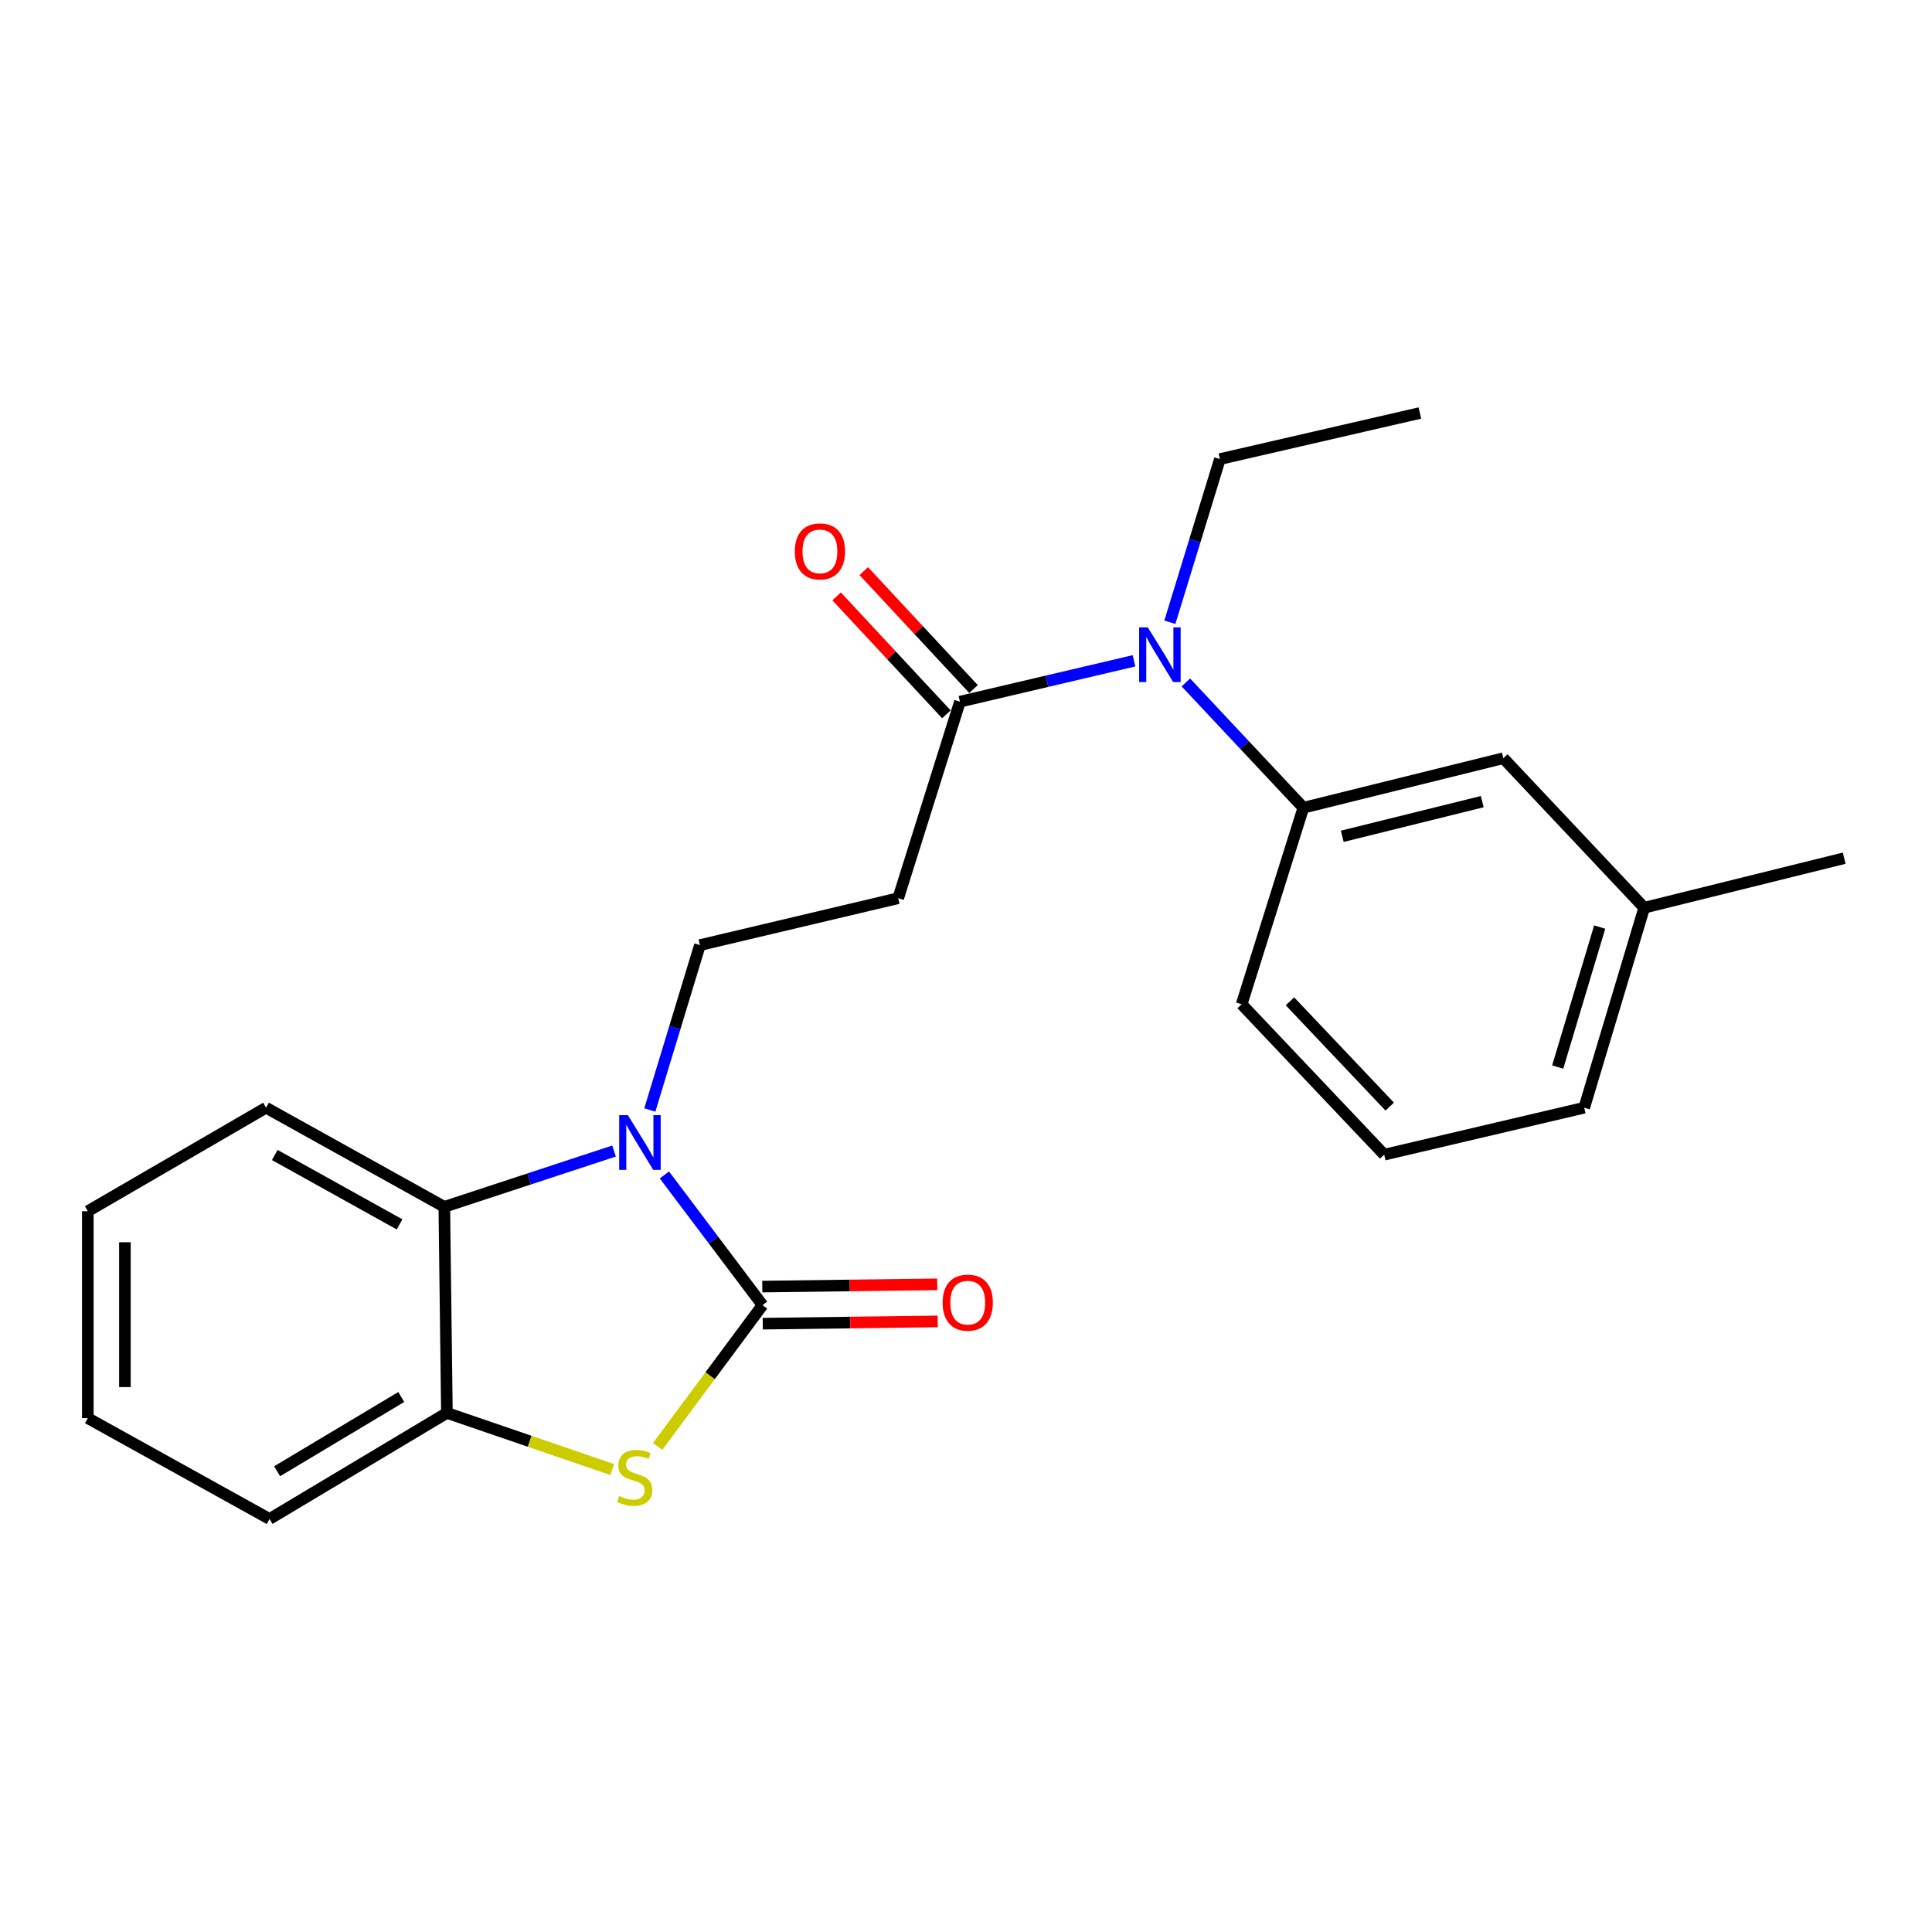 <?xml version='1.0' encoding='iso-8859-1'?>
<svg version='1.1' baseProfile='full'
              xmlns='http://www.w3.org/2000/svg'
                      xmlns:rdkit='http://www.rdkit.org/xml'
                      xmlns:xlink='http://www.w3.org/1999/xlink'
                  xml:space='preserve'
width='1000px' height='1000px' viewBox='0 0 1000 1000'>
<!-- END OF HEADER -->
<rect style='opacity:1.0;fill:#FFFFFF;stroke:none' width='1000' height='1000' x='0' y='0'> </rect>
<path class='bond-0' d='M 394.682,675.531 L 369.286,641.842' style='fill:none;fill-rule:evenodd;stroke:#000000;stroke-width:6px;stroke-linecap:butt;stroke-linejoin:miter;stroke-opacity:1' />
<path class='bond-0' d='M 369.286,641.842 L 343.891,608.154' style='fill:none;fill-rule:evenodd;stroke:#0000FF;stroke-width:6px;stroke-linecap:butt;stroke-linejoin:miter;stroke-opacity:1' />
<path class='bond-1' d='M 394.682,675.531 L 367.534,712.096' style='fill:none;fill-rule:evenodd;stroke:#000000;stroke-width:6px;stroke-linecap:butt;stroke-linejoin:miter;stroke-opacity:1' />
<path class='bond-1' d='M 367.534,712.096 L 340.387,748.662' style='fill:none;fill-rule:evenodd;stroke:#CCCC00;stroke-width:6px;stroke-linecap:butt;stroke-linejoin:miter;stroke-opacity:1' />
<path class='bond-9' d='M 394.805,685.128 L 440.084,684.546' style='fill:none;fill-rule:evenodd;stroke:#000000;stroke-width:6px;stroke-linecap:butt;stroke-linejoin:miter;stroke-opacity:1' />
<path class='bond-9' d='M 440.084,684.546 L 485.364,683.964' style='fill:none;fill-rule:evenodd;stroke:#FF0000;stroke-width:6px;stroke-linecap:butt;stroke-linejoin:miter;stroke-opacity:1' />
<path class='bond-9' d='M 394.558,665.934 L 439.838,665.352' style='fill:none;fill-rule:evenodd;stroke:#000000;stroke-width:6px;stroke-linecap:butt;stroke-linejoin:miter;stroke-opacity:1' />
<path class='bond-9' d='M 439.838,665.352 L 485.117,664.77' style='fill:none;fill-rule:evenodd;stroke:#FF0000;stroke-width:6px;stroke-linecap:butt;stroke-linejoin:miter;stroke-opacity:1' />
<path class='bond-2' d='M 317.826,595.768 L 273.9,610.216' style='fill:none;fill-rule:evenodd;stroke:#0000FF;stroke-width:6px;stroke-linecap:butt;stroke-linejoin:miter;stroke-opacity:1' />
<path class='bond-2' d='M 273.9,610.216 L 229.975,624.663' style='fill:none;fill-rule:evenodd;stroke:#000000;stroke-width:6px;stroke-linecap:butt;stroke-linejoin:miter;stroke-opacity:1' />
<path class='bond-5' d='M 336.346,574.529 L 349.315,531.858' style='fill:none;fill-rule:evenodd;stroke:#0000FF;stroke-width:6px;stroke-linecap:butt;stroke-linejoin:miter;stroke-opacity:1' />
<path class='bond-5' d='M 349.315,531.858 L 362.284,489.187' style='fill:none;fill-rule:evenodd;stroke:#000000;stroke-width:6px;stroke-linecap:butt;stroke-linejoin:miter;stroke-opacity:1' />
<path class='bond-3' d='M 316.883,760.638 L 274.101,745.982' style='fill:none;fill-rule:evenodd;stroke:#CCCC00;stroke-width:6px;stroke-linecap:butt;stroke-linejoin:miter;stroke-opacity:1' />
<path class='bond-3' d='M 274.101,745.982 L 231.319,731.325' style='fill:none;fill-rule:evenodd;stroke:#000000;stroke-width:6px;stroke-linecap:butt;stroke-linejoin:miter;stroke-opacity:1' />
<path class='bond-13' d='M 229.975,624.663 L 137.709,573.347' style='fill:none;fill-rule:evenodd;stroke:#000000;stroke-width:6px;stroke-linecap:butt;stroke-linejoin:miter;stroke-opacity:1' />
<path class='bond-13' d='M 206.805,633.741 L 142.219,597.82' style='fill:none;fill-rule:evenodd;stroke:#000000;stroke-width:6px;stroke-linecap:butt;stroke-linejoin:miter;stroke-opacity:1' />
<path class='bond-23' d='M 229.975,624.663 L 231.319,731.325' style='fill:none;fill-rule:evenodd;stroke:#000000;stroke-width:6px;stroke-linecap:butt;stroke-linejoin:miter;stroke-opacity:1' />
<path class='bond-16' d='M 231.319,731.325 L 139.512,786.224' style='fill:none;fill-rule:evenodd;stroke:#000000;stroke-width:6px;stroke-linecap:butt;stroke-linejoin:miter;stroke-opacity:1' />
<path class='bond-16' d='M 207.696,723.085 L 143.431,761.514' style='fill:none;fill-rule:evenodd;stroke:#000000;stroke-width:6px;stroke-linecap:butt;stroke-linejoin:miter;stroke-opacity:1' />
<path class='bond-4' d='M 496.865,363.191 L 464.905,464.905' style='fill:none;fill-rule:evenodd;stroke:#000000;stroke-width:6px;stroke-linecap:butt;stroke-linejoin:miter;stroke-opacity:1' />
<path class='bond-6' d='M 496.865,363.191 L 541.913,352.612' style='fill:none;fill-rule:evenodd;stroke:#000000;stroke-width:6px;stroke-linecap:butt;stroke-linejoin:miter;stroke-opacity:1' />
<path class='bond-6' d='M 541.913,352.612 L 586.962,342.033' style='fill:none;fill-rule:evenodd;stroke:#0000FF;stroke-width:6px;stroke-linecap:butt;stroke-linejoin:miter;stroke-opacity:1' />
<path class='bond-11' d='M 503.89,356.652 L 475.484,326.13' style='fill:none;fill-rule:evenodd;stroke:#000000;stroke-width:6px;stroke-linecap:butt;stroke-linejoin:miter;stroke-opacity:1' />
<path class='bond-11' d='M 475.484,326.13 L 447.077,295.608' style='fill:none;fill-rule:evenodd;stroke:#FF0000;stroke-width:6px;stroke-linecap:butt;stroke-linejoin:miter;stroke-opacity:1' />
<path class='bond-11' d='M 489.839,369.729 L 461.432,339.208' style='fill:none;fill-rule:evenodd;stroke:#000000;stroke-width:6px;stroke-linecap:butt;stroke-linejoin:miter;stroke-opacity:1' />
<path class='bond-11' d='M 461.432,339.208 L 433.025,308.686' style='fill:none;fill-rule:evenodd;stroke:#FF0000;stroke-width:6px;stroke-linecap:butt;stroke-linejoin:miter;stroke-opacity:1' />
<path class='bond-7' d='M 362.284,489.187 L 464.905,464.905' style='fill:none;fill-rule:evenodd;stroke:#000000;stroke-width:6px;stroke-linecap:butt;stroke-linejoin:miter;stroke-opacity:1' />
<path class='bond-8' d='M 613.814,353.236 L 644.214,385.657' style='fill:none;fill-rule:evenodd;stroke:#0000FF;stroke-width:6px;stroke-linecap:butt;stroke-linejoin:miter;stroke-opacity:1' />
<path class='bond-8' d='M 644.214,385.657 L 674.614,418.079' style='fill:none;fill-rule:evenodd;stroke:#000000;stroke-width:6px;stroke-linecap:butt;stroke-linejoin:miter;stroke-opacity:1' />
<path class='bond-15' d='M 605.516,322.079 L 618.47,279.85' style='fill:none;fill-rule:evenodd;stroke:#0000FF;stroke-width:6px;stroke-linecap:butt;stroke-linejoin:miter;stroke-opacity:1' />
<path class='bond-15' d='M 618.47,279.85 L 631.424,237.621' style='fill:none;fill-rule:evenodd;stroke:#000000;stroke-width:6px;stroke-linecap:butt;stroke-linejoin:miter;stroke-opacity:1' />
<path class='bond-10' d='M 674.614,418.079 L 778.13,392.442' style='fill:none;fill-rule:evenodd;stroke:#000000;stroke-width:6px;stroke-linecap:butt;stroke-linejoin:miter;stroke-opacity:1' />
<path class='bond-10' d='M 694.755,432.866 L 767.217,414.92' style='fill:none;fill-rule:evenodd;stroke:#000000;stroke-width:6px;stroke-linecap:butt;stroke-linejoin:miter;stroke-opacity:1' />
<path class='bond-14' d='M 674.614,418.079 L 642.675,519.803' style='fill:none;fill-rule:evenodd;stroke:#000000;stroke-width:6px;stroke-linecap:butt;stroke-linejoin:miter;stroke-opacity:1' />
<path class='bond-12' d='M 778.13,392.442 L 851.04,469.842' style='fill:none;fill-rule:evenodd;stroke:#000000;stroke-width:6px;stroke-linecap:butt;stroke-linejoin:miter;stroke-opacity:1' />
<path class='bond-19' d='M 851.04,469.842 L 954.545,444.195' style='fill:none;fill-rule:evenodd;stroke:#000000;stroke-width:6px;stroke-linecap:butt;stroke-linejoin:miter;stroke-opacity:1' />
<path class='bond-25' d='M 851.04,469.842 L 819.986,573.347' style='fill:none;fill-rule:evenodd;stroke:#000000;stroke-width:6px;stroke-linecap:butt;stroke-linejoin:miter;stroke-opacity:1' />
<path class='bond-25' d='M 827.996,479.852 L 806.259,552.306' style='fill:none;fill-rule:evenodd;stroke:#000000;stroke-width:6px;stroke-linecap:butt;stroke-linejoin:miter;stroke-opacity:1' />
<path class='bond-21' d='M 137.709,573.347 L 45.455,626.924' style='fill:none;fill-rule:evenodd;stroke:#000000;stroke-width:6px;stroke-linecap:butt;stroke-linejoin:miter;stroke-opacity:1' />
<path class='bond-17' d='M 642.675,519.803 L 716.459,597.662' style='fill:none;fill-rule:evenodd;stroke:#000000;stroke-width:6px;stroke-linecap:butt;stroke-linejoin:miter;stroke-opacity:1' />
<path class='bond-17' d='M 667.675,518.278 L 719.324,572.779' style='fill:none;fill-rule:evenodd;stroke:#000000;stroke-width:6px;stroke-linecap:butt;stroke-linejoin:miter;stroke-opacity:1' />
<path class='bond-20' d='M 631.424,237.621 L 734.919,213.776' style='fill:none;fill-rule:evenodd;stroke:#000000;stroke-width:6px;stroke-linecap:butt;stroke-linejoin:miter;stroke-opacity:1' />
<path class='bond-22' d='M 139.512,786.224 L 45.455,734.023' style='fill:none;fill-rule:evenodd;stroke:#000000;stroke-width:6px;stroke-linecap:butt;stroke-linejoin:miter;stroke-opacity:1' />
<path class='bond-18' d='M 716.459,597.662 L 819.986,573.347' style='fill:none;fill-rule:evenodd;stroke:#000000;stroke-width:6px;stroke-linecap:butt;stroke-linejoin:miter;stroke-opacity:1' />
<path class='bond-24' d='M 45.455,626.924 L 45.455,734.023' style='fill:none;fill-rule:evenodd;stroke:#000000;stroke-width:6px;stroke-linecap:butt;stroke-linejoin:miter;stroke-opacity:1' />
<path class='bond-24' d='M 64.65,642.989 L 64.65,717.958' style='fill:none;fill-rule:evenodd;stroke:#000000;stroke-width:6px;stroke-linecap:butt;stroke-linejoin:miter;stroke-opacity:1' />
<path  class='atom-1' d='M 324.97 577.199
L 334.25 592.199
Q 335.17 593.679, 336.65 596.359
Q 338.13 599.039, 338.21 599.199
L 338.21 577.199
L 341.97 577.199
L 341.97 605.519
L 338.09 605.519
L 328.13 589.119
Q 326.97 587.199, 325.73 584.999
Q 324.53 582.799, 324.17 582.119
L 324.17 605.519
L 320.49 605.519
L 320.49 577.199
L 324.97 577.199
' fill='#0000FF'/>
<path  class='atom-2' d='M 320.532 774.349
Q 320.852 774.469, 322.172 775.029
Q 323.492 775.589, 324.932 775.949
Q 326.412 776.269, 327.852 776.269
Q 330.532 776.269, 332.092 774.989
Q 333.652 773.669, 333.652 771.389
Q 333.652 769.829, 332.852 768.869
Q 332.092 767.909, 330.892 767.389
Q 329.692 766.869, 327.692 766.269
Q 325.172 765.509, 323.652 764.789
Q 322.172 764.069, 321.092 762.549
Q 320.052 761.029, 320.052 758.469
Q 320.052 754.909, 322.452 752.709
Q 324.892 750.509, 329.692 750.509
Q 332.972 750.509, 336.692 752.069
L 335.772 755.149
Q 332.372 753.749, 329.812 753.749
Q 327.052 753.749, 325.532 754.909
Q 324.012 756.029, 324.052 757.989
Q 324.052 759.509, 324.812 760.429
Q 325.612 761.349, 326.732 761.869
Q 327.892 762.389, 329.812 762.989
Q 332.372 763.789, 333.892 764.589
Q 335.412 765.389, 336.492 767.029
Q 337.612 768.629, 337.612 771.389
Q 337.612 775.309, 334.972 777.429
Q 332.372 779.509, 328.012 779.509
Q 325.492 779.509, 323.572 778.949
Q 321.692 778.429, 319.452 777.509
L 320.532 774.349
' fill='#CCCC00'/>
<path  class='atom-7' d='M 594.1 324.727
L 603.38 339.727
Q 604.3 341.207, 605.78 343.887
Q 607.26 346.567, 607.34 346.727
L 607.34 324.727
L 611.1 324.727
L 611.1 353.047
L 607.22 353.047
L 597.26 336.647
Q 596.1 334.727, 594.86 332.527
Q 593.66 330.327, 593.3 329.647
L 593.3 353.047
L 589.62 353.047
L 589.62 324.727
L 594.1 324.727
' fill='#0000FF'/>
<path  class='atom-10' d='M 487.896 674.246
Q 487.896 667.446, 491.256 663.646
Q 494.616 659.846, 500.896 659.846
Q 507.176 659.846, 510.536 663.646
Q 513.896 667.446, 513.896 674.246
Q 513.896 681.126, 510.496 685.046
Q 507.096 688.926, 500.896 688.926
Q 494.656 688.926, 491.256 685.046
Q 487.896 681.166, 487.896 674.246
M 500.896 685.726
Q 505.216 685.726, 507.536 682.846
Q 509.896 679.926, 509.896 674.246
Q 509.896 668.686, 507.536 665.886
Q 505.216 663.046, 500.896 663.046
Q 496.576 663.046, 494.216 665.846
Q 491.896 668.646, 491.896 674.246
Q 491.896 679.966, 494.216 682.846
Q 496.576 685.726, 500.896 685.726
' fill='#FF0000'/>
<path  class='atom-12' d='M 411.392 285.402
Q 411.392 278.602, 414.752 274.802
Q 418.112 271.002, 424.392 271.002
Q 430.672 271.002, 434.032 274.802
Q 437.392 278.602, 437.392 285.402
Q 437.392 292.282, 433.992 296.202
Q 430.592 300.082, 424.392 300.082
Q 418.152 300.082, 414.752 296.202
Q 411.392 292.322, 411.392 285.402
M 424.392 296.882
Q 428.712 296.882, 431.032 294.002
Q 433.392 291.082, 433.392 285.402
Q 433.392 279.842, 431.032 277.042
Q 428.712 274.202, 424.392 274.202
Q 420.072 274.202, 417.712 277.002
Q 415.392 279.802, 415.392 285.402
Q 415.392 291.122, 417.712 294.002
Q 420.072 296.882, 424.392 296.882
' fill='#FF0000'/>
</svg>
